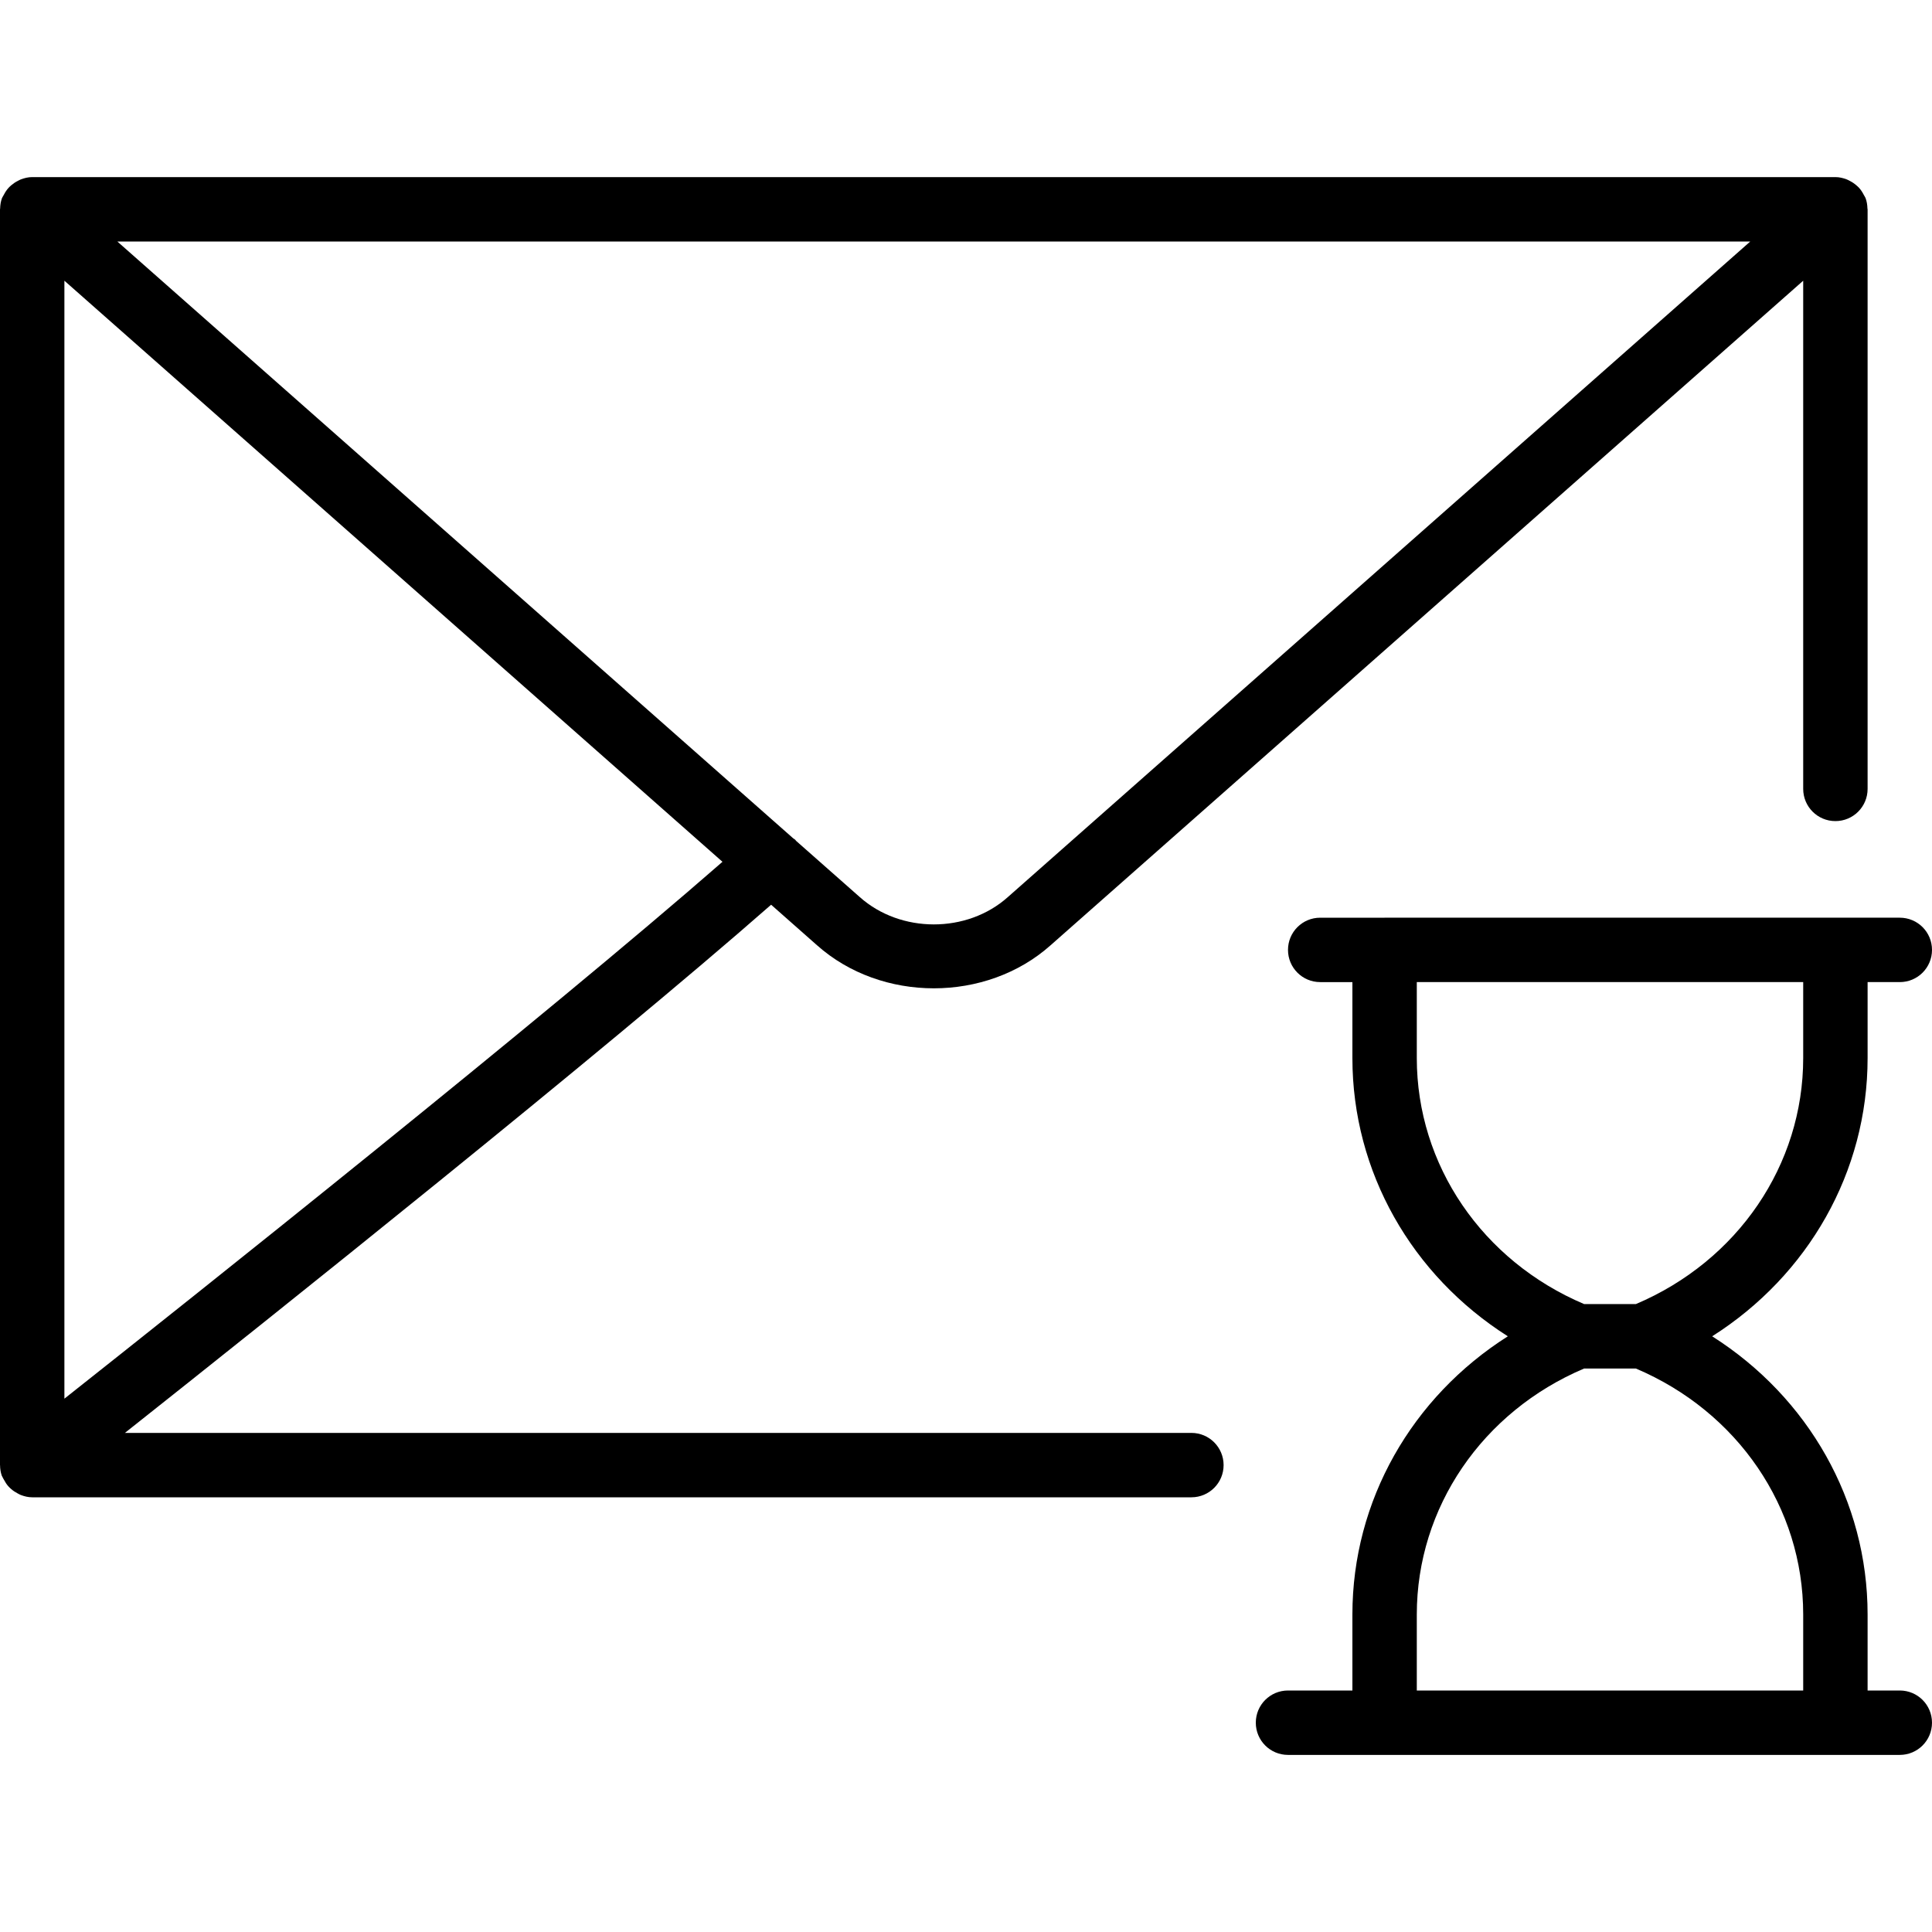<?xml version="1.0" encoding="iso-8859-1"?>
<!-- Uploaded to: SVG Repo, www.svgrepo.com, Generator: SVG Repo Mixer Tools -->
<!DOCTYPE svg PUBLIC "-//W3C//DTD SVG 1.1//EN" "http://www.w3.org/Graphics/SVG/1.1/DTD/svg11.dtd">
<svg fill="#000000" height="800px" width="800px" version="1.1" id="Capa_1" xmlns="http://www.w3.org/2000/svg" xmlns:xlink="http://www.w3.org/1999/xlink" 
	 viewBox="0 0 60 60" xml:space="preserve">
<g>
	<path d="M59,52.5h-1v-2.36c0-3.534-1.845-6.748-4.827-8.64C56.155,39.608,58,36.395,58,32.86V30.5h1c0.553,0,1-0.447,1-1
		s-0.447-1-1-1h-1h-1H43h-1h-1c-0.553,0-1,0.447-1,1s0.447,1,1,1h1v2.36c0,3.534,1.845,6.748,4.827,8.64
		C43.845,43.392,42,46.605,42,50.14v2.36h-2c-0.553,0-1,0.447-1,1s0.447,1,1,1h2h14h2h1c0.553,0,1-0.447,1-1S59.553,52.5,59,52.5z
		 M44,32.86V30.5h12v2.36c0,3.319-2.033,6.298-5.197,7.64h-1.605C46.033,39.158,44,36.18,44,32.86z M44,52.5v-2.36
		c0-3.319,2.033-6.298,5.197-7.64h1.605C53.967,43.842,56,46.82,56,50.14v2.36H44z"/>
	<path d="M37,44.5H3.879c4.548-3.604,14.801-11.781,20.069-16.403l1.421,1.255c1.002,0.894,2.317,1.341,3.633,1.341
		c1.313,0,2.626-0.446,3.625-1.337L56,8.718V24.5c0,0.553,0.447,1,1,1s1-0.447,1-1v-18c0-0.008-0.004-0.015-0.005-0.023
		c-0.003-0.111-0.019-0.222-0.06-0.33c-0.003-0.007-0.008-0.012-0.011-0.019c-0.011-0.027-0.029-0.049-0.042-0.075
		c-0.041-0.081-0.089-0.155-0.148-0.22c-0.026-0.029-0.054-0.052-0.083-0.078c-0.062-0.054-0.129-0.099-0.202-0.136
		c-0.033-0.017-0.063-0.035-0.098-0.048C57.24,5.529,57.124,5.5,57,5.5H1c-0.124,0-0.24,0.029-0.351,0.071
		C0.614,5.584,0.584,5.602,0.551,5.619C0.477,5.656,0.411,5.701,0.348,5.755C0.319,5.781,0.292,5.804,0.266,5.833
		c-0.06,0.065-0.108,0.14-0.149,0.221C0.104,6.079,0.086,6.101,0.075,6.128C0.072,6.134,0.067,6.14,0.064,6.146
		c-0.041,0.108-0.057,0.219-0.06,0.33C0.004,6.485,0,6.492,0,6.5v39c0,0.003,0.002,0.006,0.002,0.009
		c0.001,0.107,0.017,0.214,0.053,0.319c0.004,0.012,0.013,0.022,0.018,0.034c0.013,0.034,0.034,0.063,0.051,0.095
		c0.039,0.074,0.082,0.142,0.137,0.203c0.028,0.031,0.056,0.058,0.088,0.085c0.06,0.053,0.126,0.096,0.197,0.133
		c0.034,0.018,0.066,0.037,0.102,0.051C0.759,46.471,0.876,46.5,1,46.5h36c0.553,0,1-0.447,1-1S37.553,44.5,37,44.5z M2,43.437
		V8.718l20.437,18.046C16.881,31.617,6.086,40.204,2,43.437z M54.356,7.5L31.299,27.86c-1.267,1.132-3.331,1.132-4.602-0.004
		l-1.979-1.747c-0.006-0.007-0.007-0.015-0.013-0.021c-0.022-0.025-0.053-0.035-0.077-0.058L3.644,7.5H54.356z"/>
</g>
</svg>